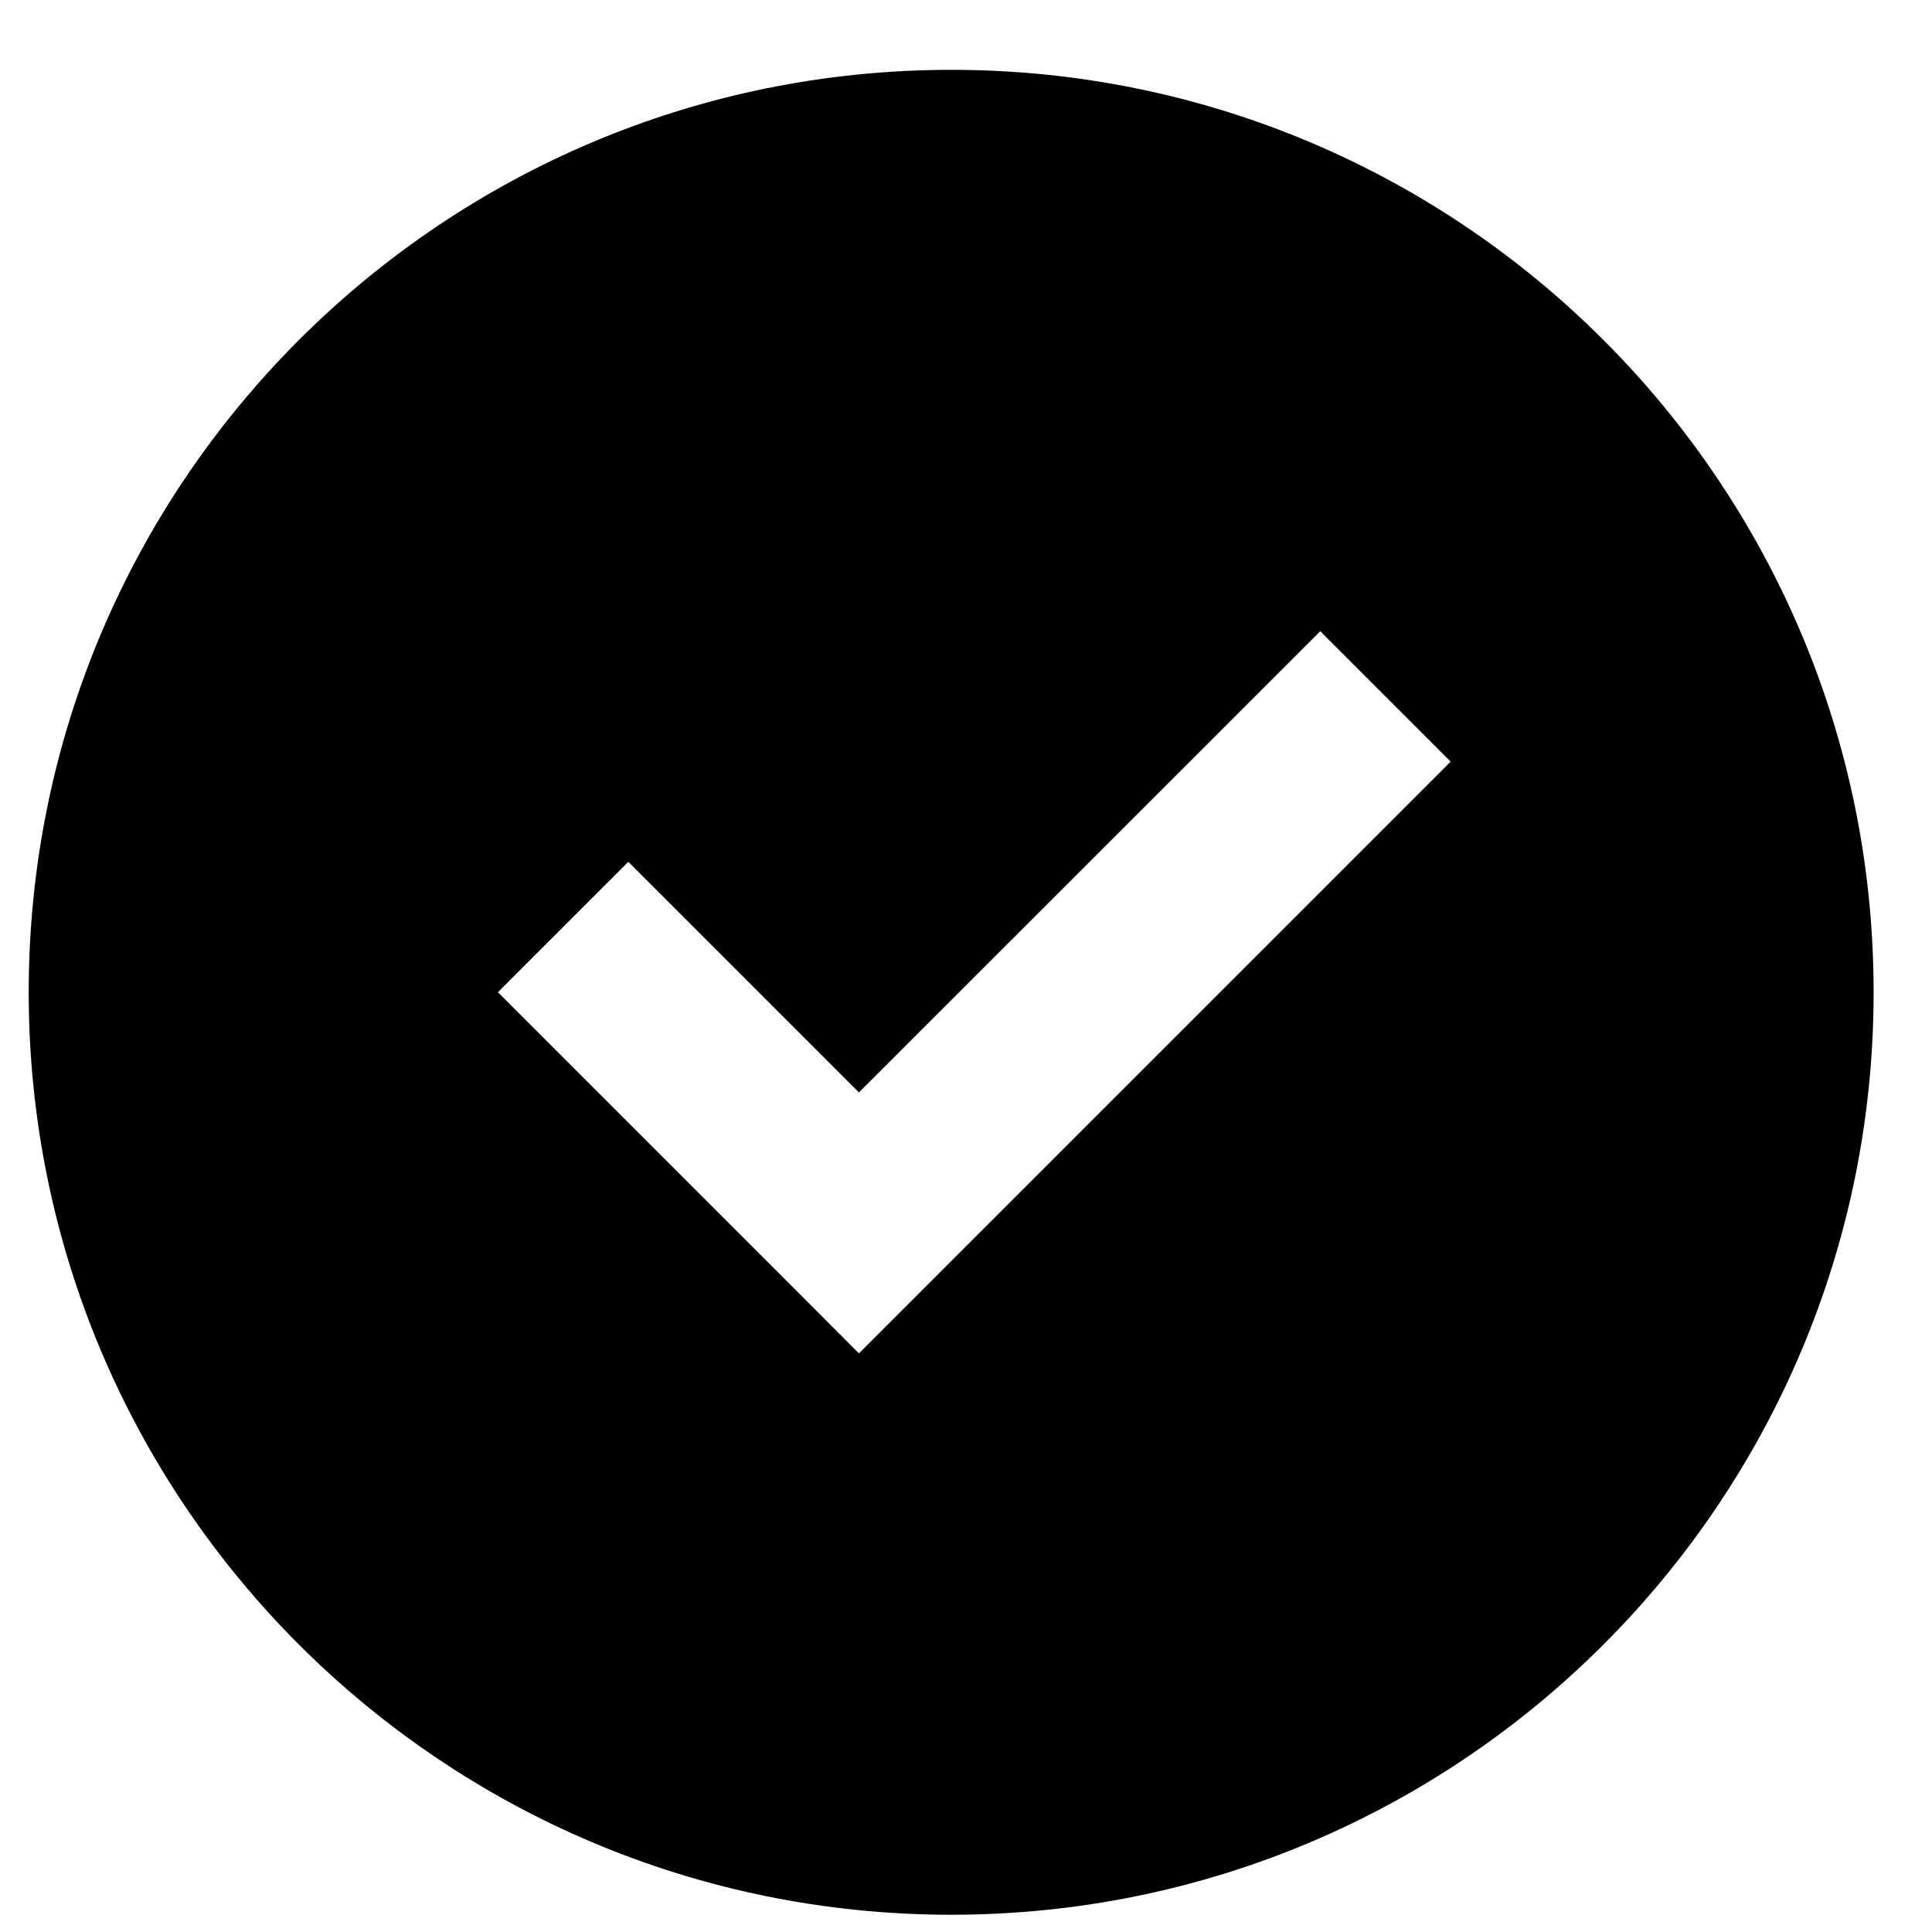 <svg width="14" height="14" viewBox="0 0 14 14" fill="none" xmlns="http://www.w3.org/2000/svg">
<path fill-rule="evenodd" clip-rule="evenodd" d="M6.893 0.506C3.201 0.506 0.208 3.499 0.208 7.19C0.208 10.882 3.201 13.875 6.893 13.875C10.585 13.875 13.577 10.882 13.577 7.19C13.577 3.499 10.585 0.506 6.893 0.506ZM5.752 9.334L6.224 9.807L6.697 9.334L10.039 5.992L10.512 5.519L9.567 4.574L9.094 5.047L6.224 7.916L5.026 6.718L4.553 6.245L3.608 7.19L4.081 7.663L5.752 9.334Z" fill="#0043F2" style="fill:#0043F2;fill:color(display-p3 0 0.263 0.949);fill-opacity:1;"/>
</svg>
